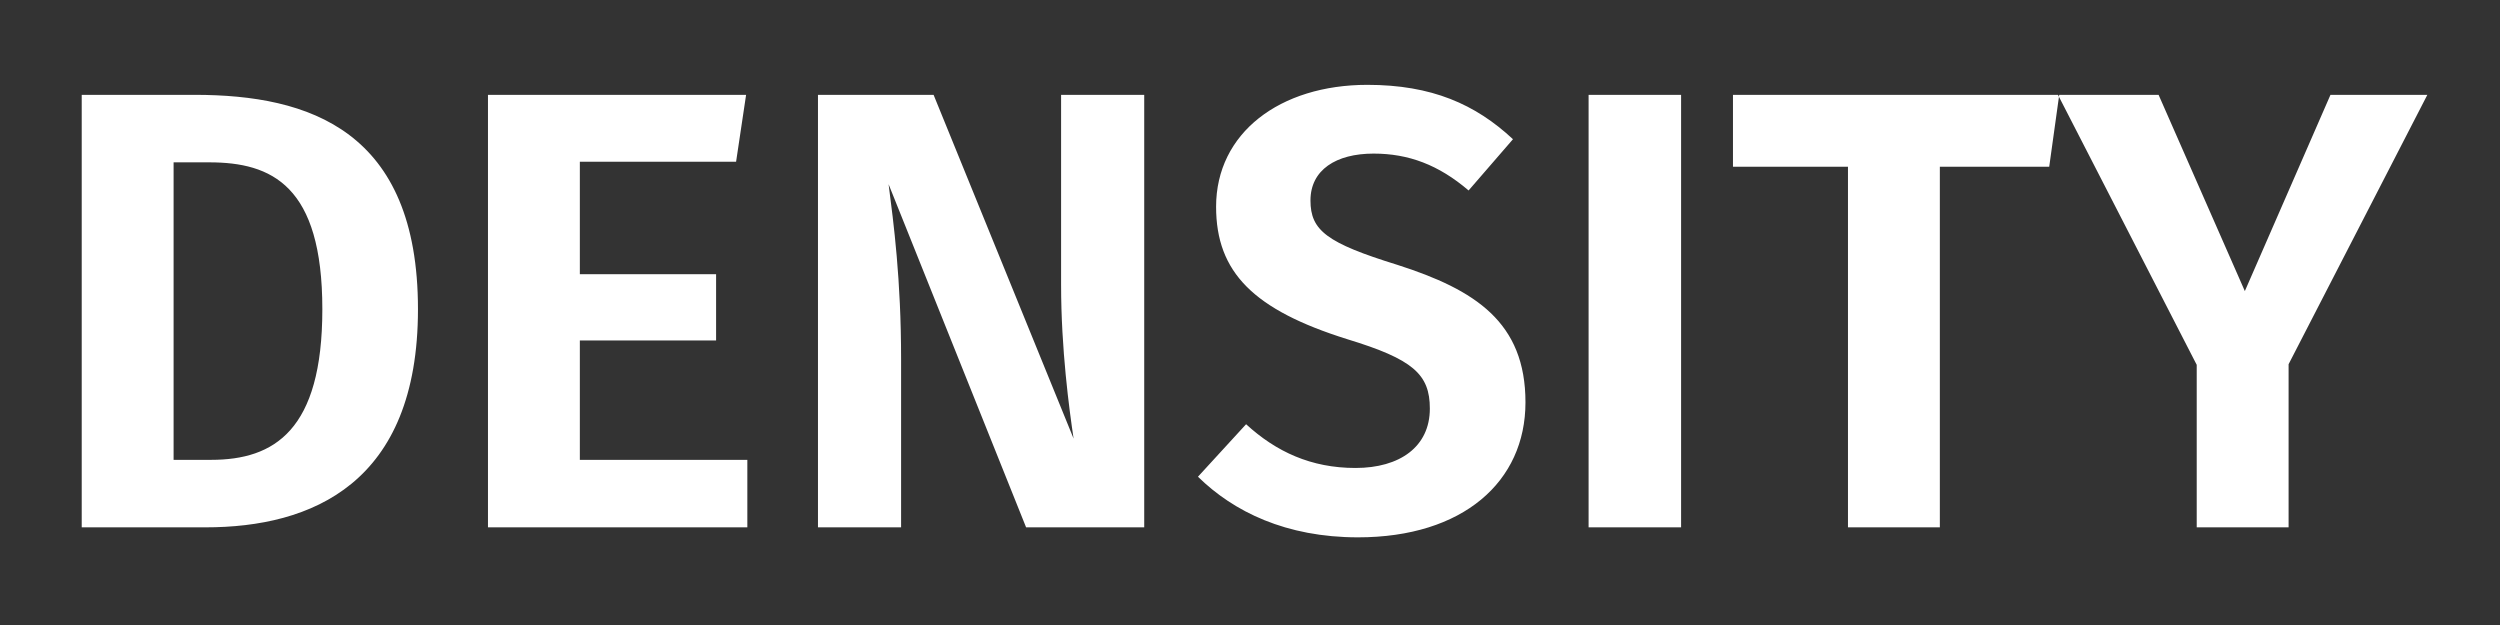 <?xml version="1.0" encoding="UTF-8" standalone="no"?>
<svg width="256px" height="64px" viewBox="0 0 256 64" version="1.1" xmlns="http://www.w3.org/2000/svg" xmlns:xlink="http://www.w3.org/1999/xlink">
    <rect x="0" y="0" width="256" height="64" fill="#333333" stroke="none"/>
    <!-- Generator: Sketch 45.2 (43514) - http://www.bohemiancoding.com/sketch -->
    <title>DENSITY</title>
    <desc>Created with Sketch.</desc>
    <defs></defs>
    <g id="Physics-Tool" stroke="none" stroke-width="1" fill="none" fill-rule="evenodd">
        <g id="Physics---Default" transform="translate(-2008.5, -2146)" fill="#FFFFFF">
            <path d="M2028.452,2155.712 C2040.164,2155.712 2051.3,2159.36 2051.3,2177.664 C2051.3,2195.52 2040.42,2200 2029.54,2200 L2016.868,2200 L2016.868,2155.712 L2028.452,2155.712 Z M2026.276,2162.624 L2026.276,2193.088 L2030.116,2193.088 C2036.58,2193.088 2041.508,2190.08 2041.508,2177.664 C2041.508,2164.992 2036.324,2162.624 2029.924,2162.624 L2026.276,2162.624 Z M2083.876,2162.56 L2084.9,2155.712 L2058.468,2155.712 L2058.468,2200 L2085.028,2200 L2085.028,2193.088 L2067.876,2193.088 L2067.876,2180.864 L2081.828,2180.864 L2081.828,2174.08 L2067.876,2174.08 L2067.876,2162.56 L2083.876,2162.56 Z M2125.668,2200 L2125.668,2155.712 L2117.156,2155.712 L2117.156,2175.168 C2117.156,2181.76 2117.988,2187.904 2118.436,2190.912 L2104.1,2155.712 L2092.26,2155.712 L2092.26,2200 L2100.772,2200 L2100.772,2182.784 C2100.772,2174.592 2100.004,2168.832 2099.492,2164.864 L2113.572,2200 L2125.668,2200 Z M2148.516,2154.688 C2139.556,2154.688 2133.028,2159.616 2133.028,2167.168 C2133.028,2173.888 2136.868,2177.728 2146.468,2180.736 C2153.188,2182.784 2154.916,2184.32 2154.916,2187.84 C2154.916,2191.744 2151.844,2193.92 2147.3,2193.92 C2142.756,2193.92 2139.172,2192.256 2136.1,2189.44 L2131.172,2194.816 C2134.82,2198.4 2140.196,2201.024 2147.556,2201.024 C2158.308,2201.024 2164.708,2195.328 2164.708,2187.2 C2164.708,2179.008 2159.588,2175.68 2151.588,2173.12 C2144.356,2170.88 2142.692,2169.6 2142.692,2166.528 C2142.692,2163.392 2145.316,2161.728 2149.156,2161.728 C2152.74,2161.728 2155.812,2162.88 2158.884,2165.504 L2163.428,2160.256 C2159.588,2156.672 2155.108,2154.688 2148.516,2154.688 Z M2180.644,2200 L2180.644,2155.712 L2171.172,2155.712 L2171.172,2200 L2180.644,2200 Z M2218.34,2163.072 L2207.14,2163.072 L2207.14,2200 L2197.732,2200 L2197.732,2163.072 L2185.956,2163.072 L2185.956,2155.712 L2219.364,2155.712 L2218.34,2163.072 Z M2242.852,2183.296 L2242.852,2200 L2233.444,2200 L2233.444,2183.36 L2219.236,2155.712 L2229.54,2155.712 L2238.372,2175.808 L2247.14,2155.712 L2257.06,2155.712 L2242.852,2183.296 Z" id="DENSITY"></path>
        </g>
    </g>
</svg>